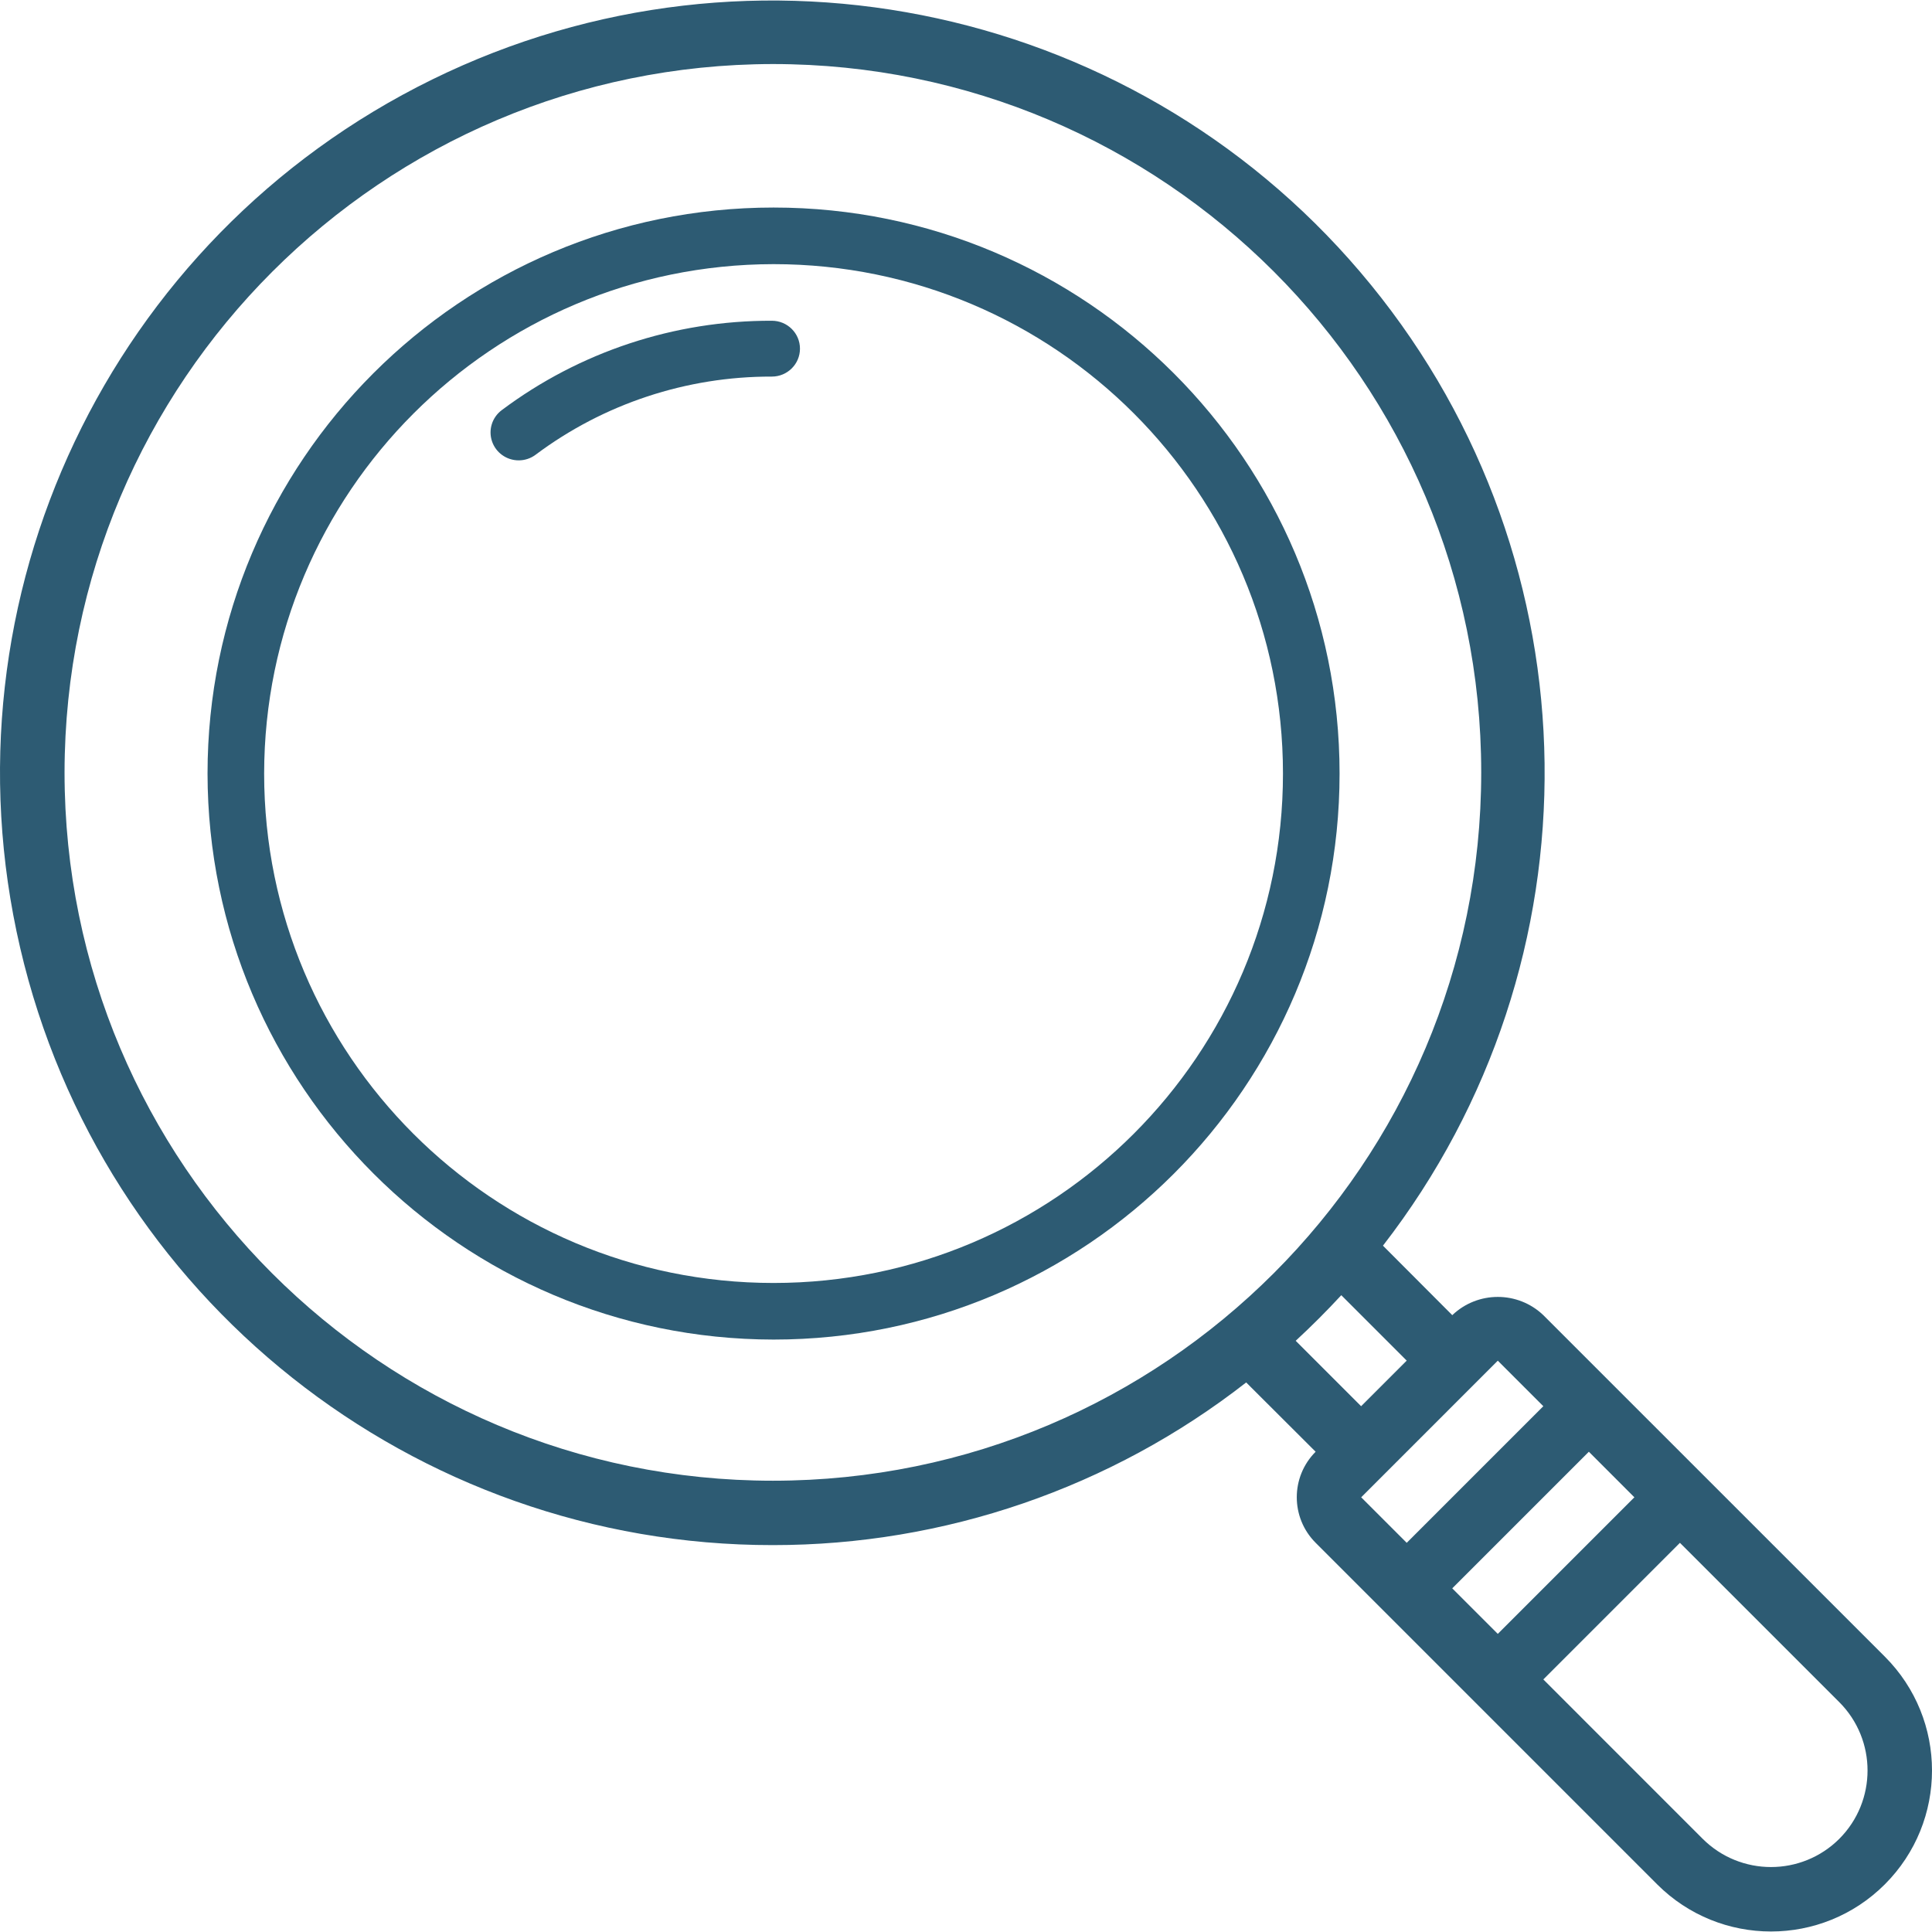 <?xml version="1.0" encoding="UTF-8"?> <svg xmlns="http://www.w3.org/2000/svg" width="500" height="500" viewBox="0 0 500 500" fill="none"> <g clip-path="url(#clip0_2310_501)"> <path d="M200.021 399.873C244.404 399.897 287.52 385.08 322.511 357.777L340.484 375.709C333.978 382.216 333.978 392.765 340.484 399.273L428.868 487.665C445.14 503.937 471.523 503.937 487.796 487.665C504.069 471.393 504.069 445.01 487.796 428.737L399.412 340.362C392.819 334.068 382.442 334.068 375.848 340.362L357.908 322.38C414.846 248.855 413.55 145.774 354.783 73.703C296.015 1.633 195.304 -20.385 111.823 20.589C28.342 61.563 -15.849 154.7 5.214 245.277C26.277 335.854 107.028 399.937 200.021 399.873V399.873ZM422.977 387.499L387.63 422.846L375.84 411.064L411.195 375.709L422.977 387.499ZM476.013 475.883C466.238 485.625 450.424 485.625 440.649 475.883L399.412 434.637L434.766 399.282L476.012 440.52C485.755 450.294 485.756 466.108 476.013 475.883V475.883ZM399.412 363.926L364.058 399.281L352.275 387.499L387.63 352.144L399.412 363.926ZM364.057 352.128L352.258 363.926L335.326 346.994C339.415 343.217 343.347 339.284 347.125 335.196L364.057 352.128ZM200.021 16.575C301.264 16.575 383.338 98.648 383.338 199.891C383.338 301.134 301.264 383.208 200.021 383.208C98.779 383.208 16.705 301.135 16.705 199.891C16.82 98.696 98.826 16.689 200.021 16.575Z" fill="#2D5B73"></path> <path d="M200.195 346.68C281.096 346.68 346.68 281.096 346.68 200.195C346.68 119.294 281.096 53.711 200.195 53.711C119.294 53.711 53.711 119.294 53.711 200.195C53.803 281.058 119.333 346.587 200.195 346.68ZM200.195 68.36C273.006 68.36 332.031 127.385 332.031 200.195C332.031 273.006 273.006 332.031 200.195 332.031C127.384 332.031 68.359 273.006 68.359 200.195C68.444 127.419 127.42 68.444 200.195 68.36V68.36Z" fill="#2D5B73"></path> <path fill-rule="evenodd" clip-rule="evenodd" d="M134.233 119.141C135.809 119.143 137.343 118.636 138.601 117.695C156.213 104.505 177.689 97.399 199.751 97.461C203.772 97.461 207.031 94.226 207.031 90.235C207.031 86.244 203.772 83.008 199.751 83.008C174.538 82.934 149.992 91.056 129.866 106.133C127.359 107.999 126.336 111.248 127.327 114.199C128.318 117.15 131.1 119.141 134.233 119.141V119.141Z" fill="#2D5B73"></path> </g> <defs> <clipPath id="clip0_2310_501"> <rect width="500" height="500" fill="white"></rect> </clipPath> </defs> </svg> 